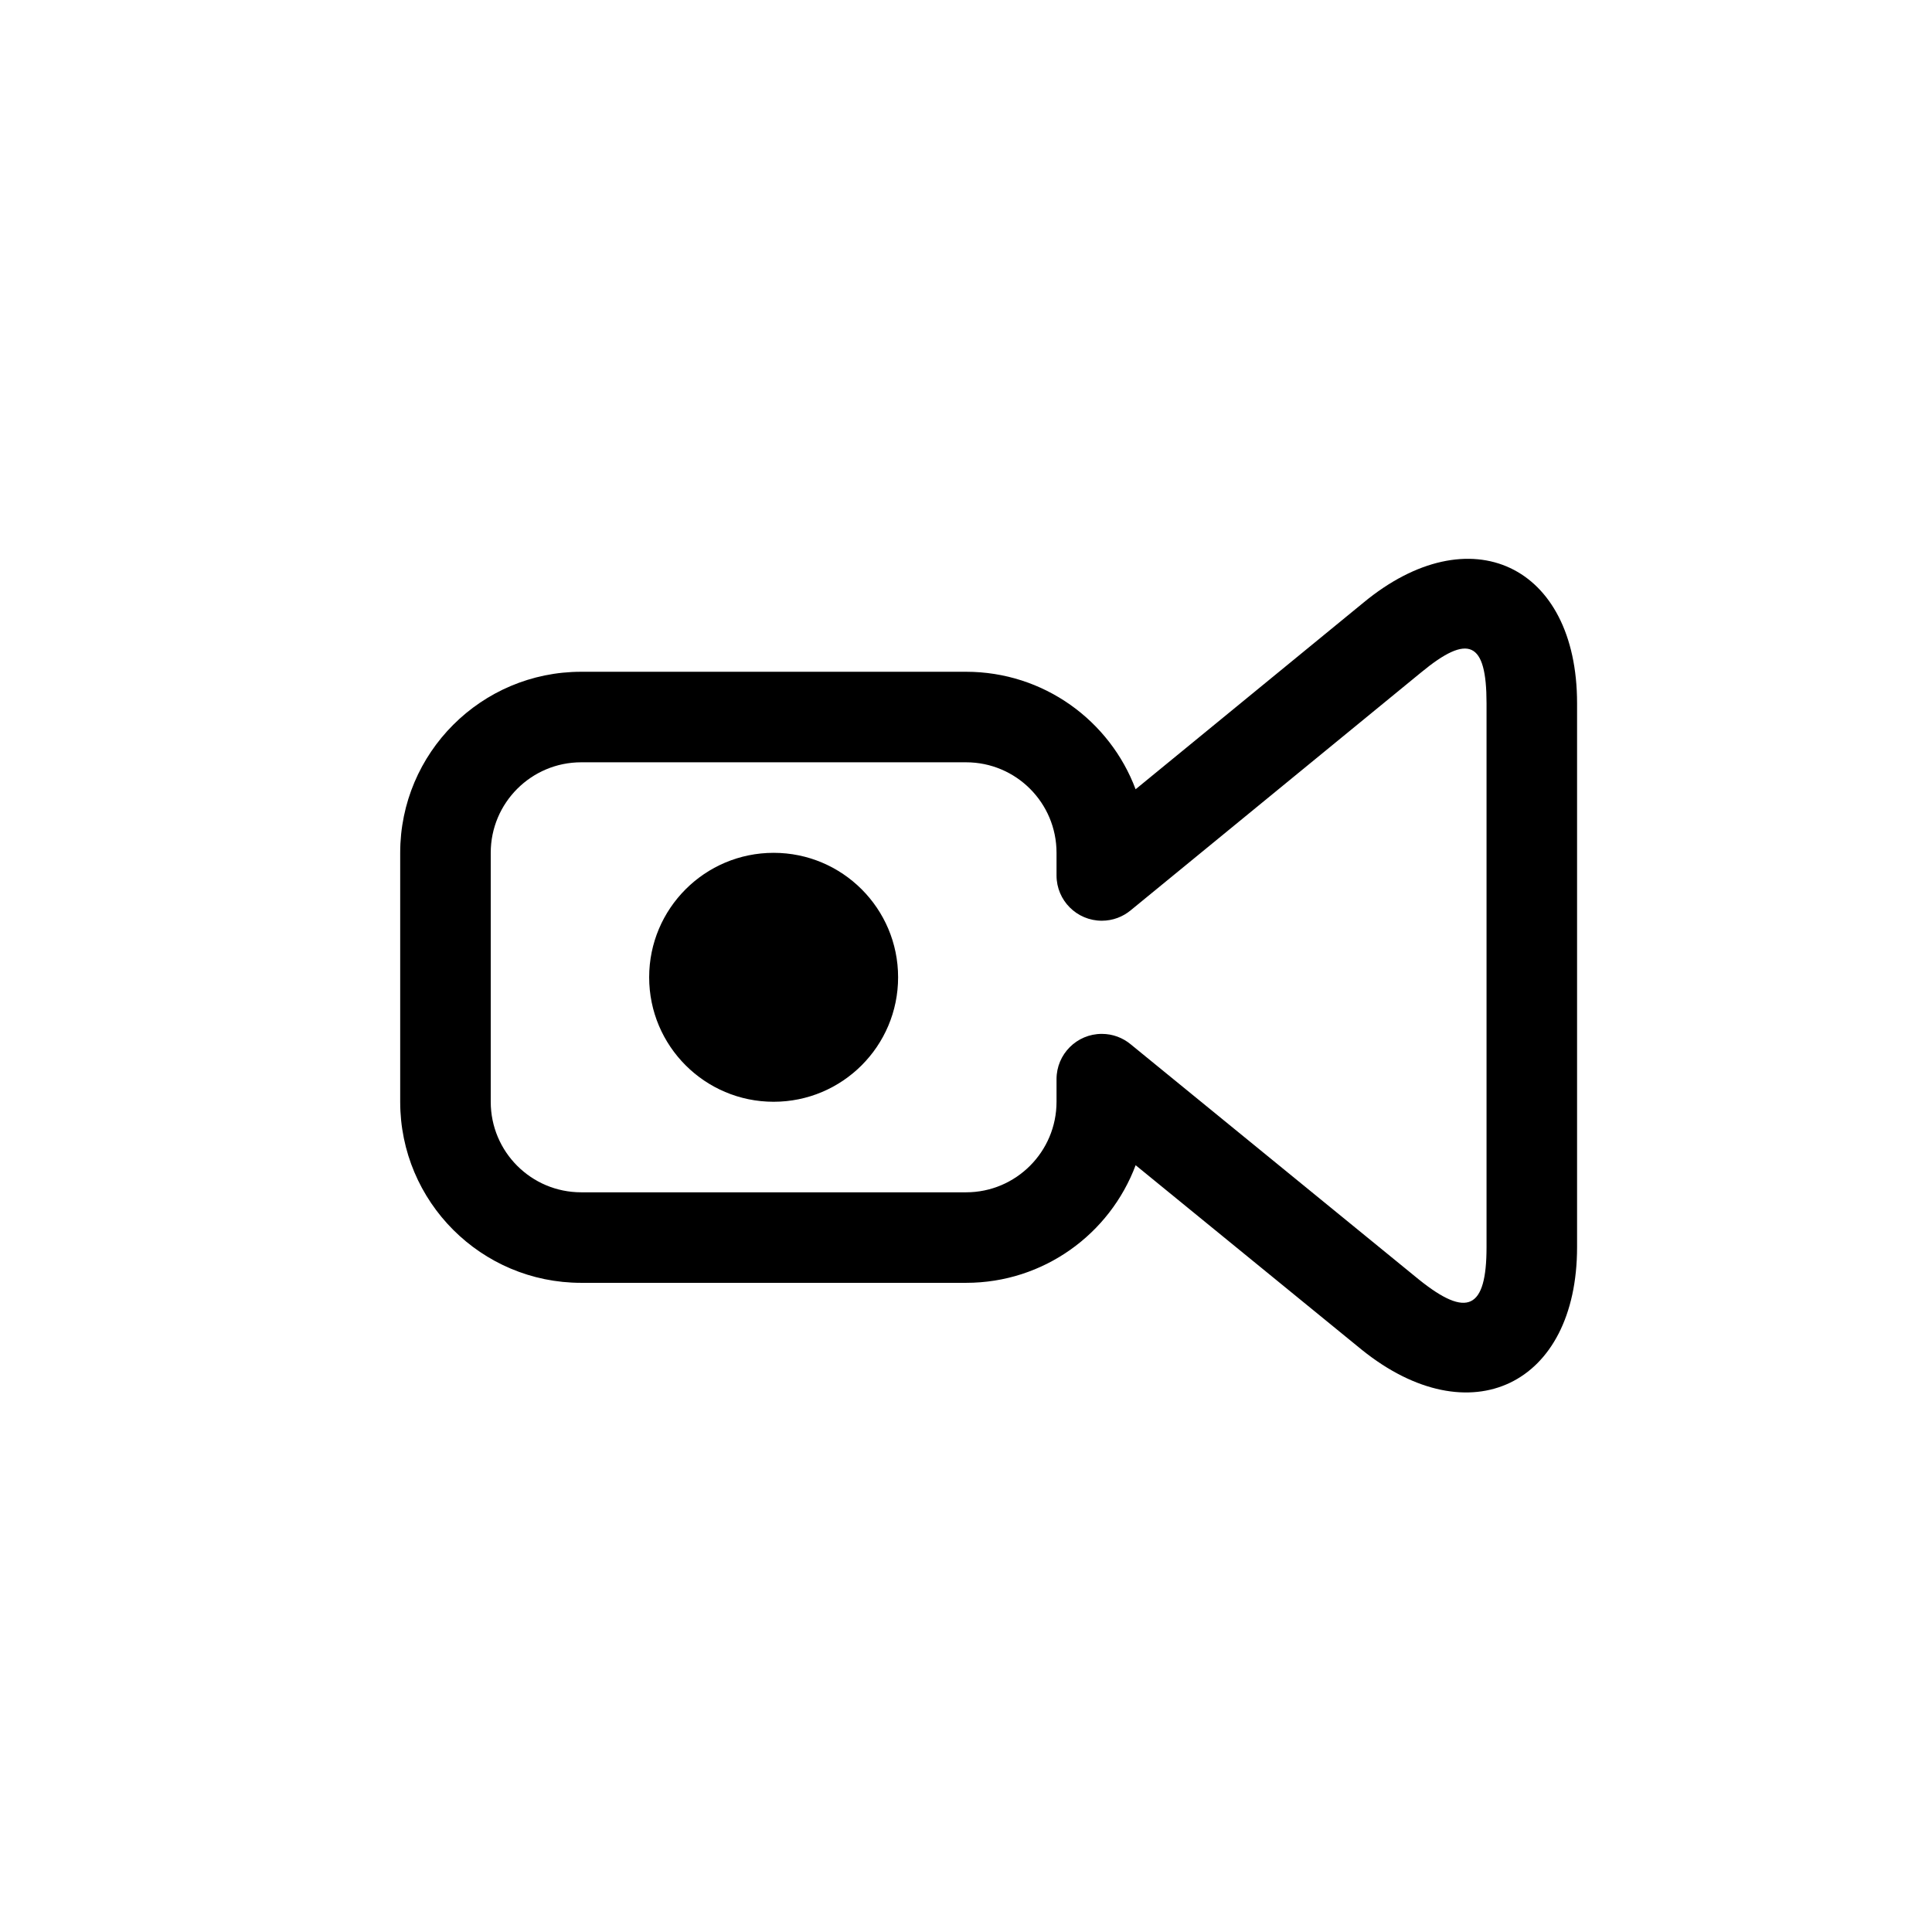 <?xml version="1.0" encoding="UTF-8"?>
<!-- Uploaded to: ICON Repo, www.svgrepo.com, Generator: ICON Repo Mixer Tools -->
<svg fill="#000000" width="800px" height="800px" version="1.1" viewBox="144 144 512 512" xmlns="http://www.w3.org/2000/svg">
 <path d="m504.92 501.73c28.586 22.98 57.02 9.363 57.02-27.23v-144.13c0-36.664-28.395-50.027-56.645-26.637l-60.348 49.43c-6.816-18.188-24.359-31.137-44.926-31.137h-102c-26.477 0-47.965 21.484-47.965 47.969v66c0 26.5 21.469 47.969 47.965 47.969h102c20.566 0 38.121-12.965 44.934-31.172zm15.102-18.641c12.82 10.305 17.926 7.859 17.926-8.59v-144.13c0-16.363-4.746-18.594-17.402-8.117l-76.891 62.98c-2.078 1.727-4.75 2.769-7.668 2.769-6.625 0-11.996-5.371-11.996-11.996v-6.008c0-13.246-10.73-23.98-23.969-23.98h-102c-13.227 0-23.973 10.742-23.973 23.977v66c0 13.25 10.727 23.98 23.973 23.98h102c13.223 0 23.969-10.75 23.969-23.992v-5.996c0-6.625 5.371-11.996 11.996-11.996 2.91 0 5.578 1.035 7.652 2.758zm-171-47.109c18.215 0 32.984-14.77 32.984-32.988s-14.77-32.984-32.984-32.984c-18.219 0-32.988 14.766-32.988 32.984s14.77 32.988 32.988 32.988z" fill-rule="evenodd"/>
</svg>